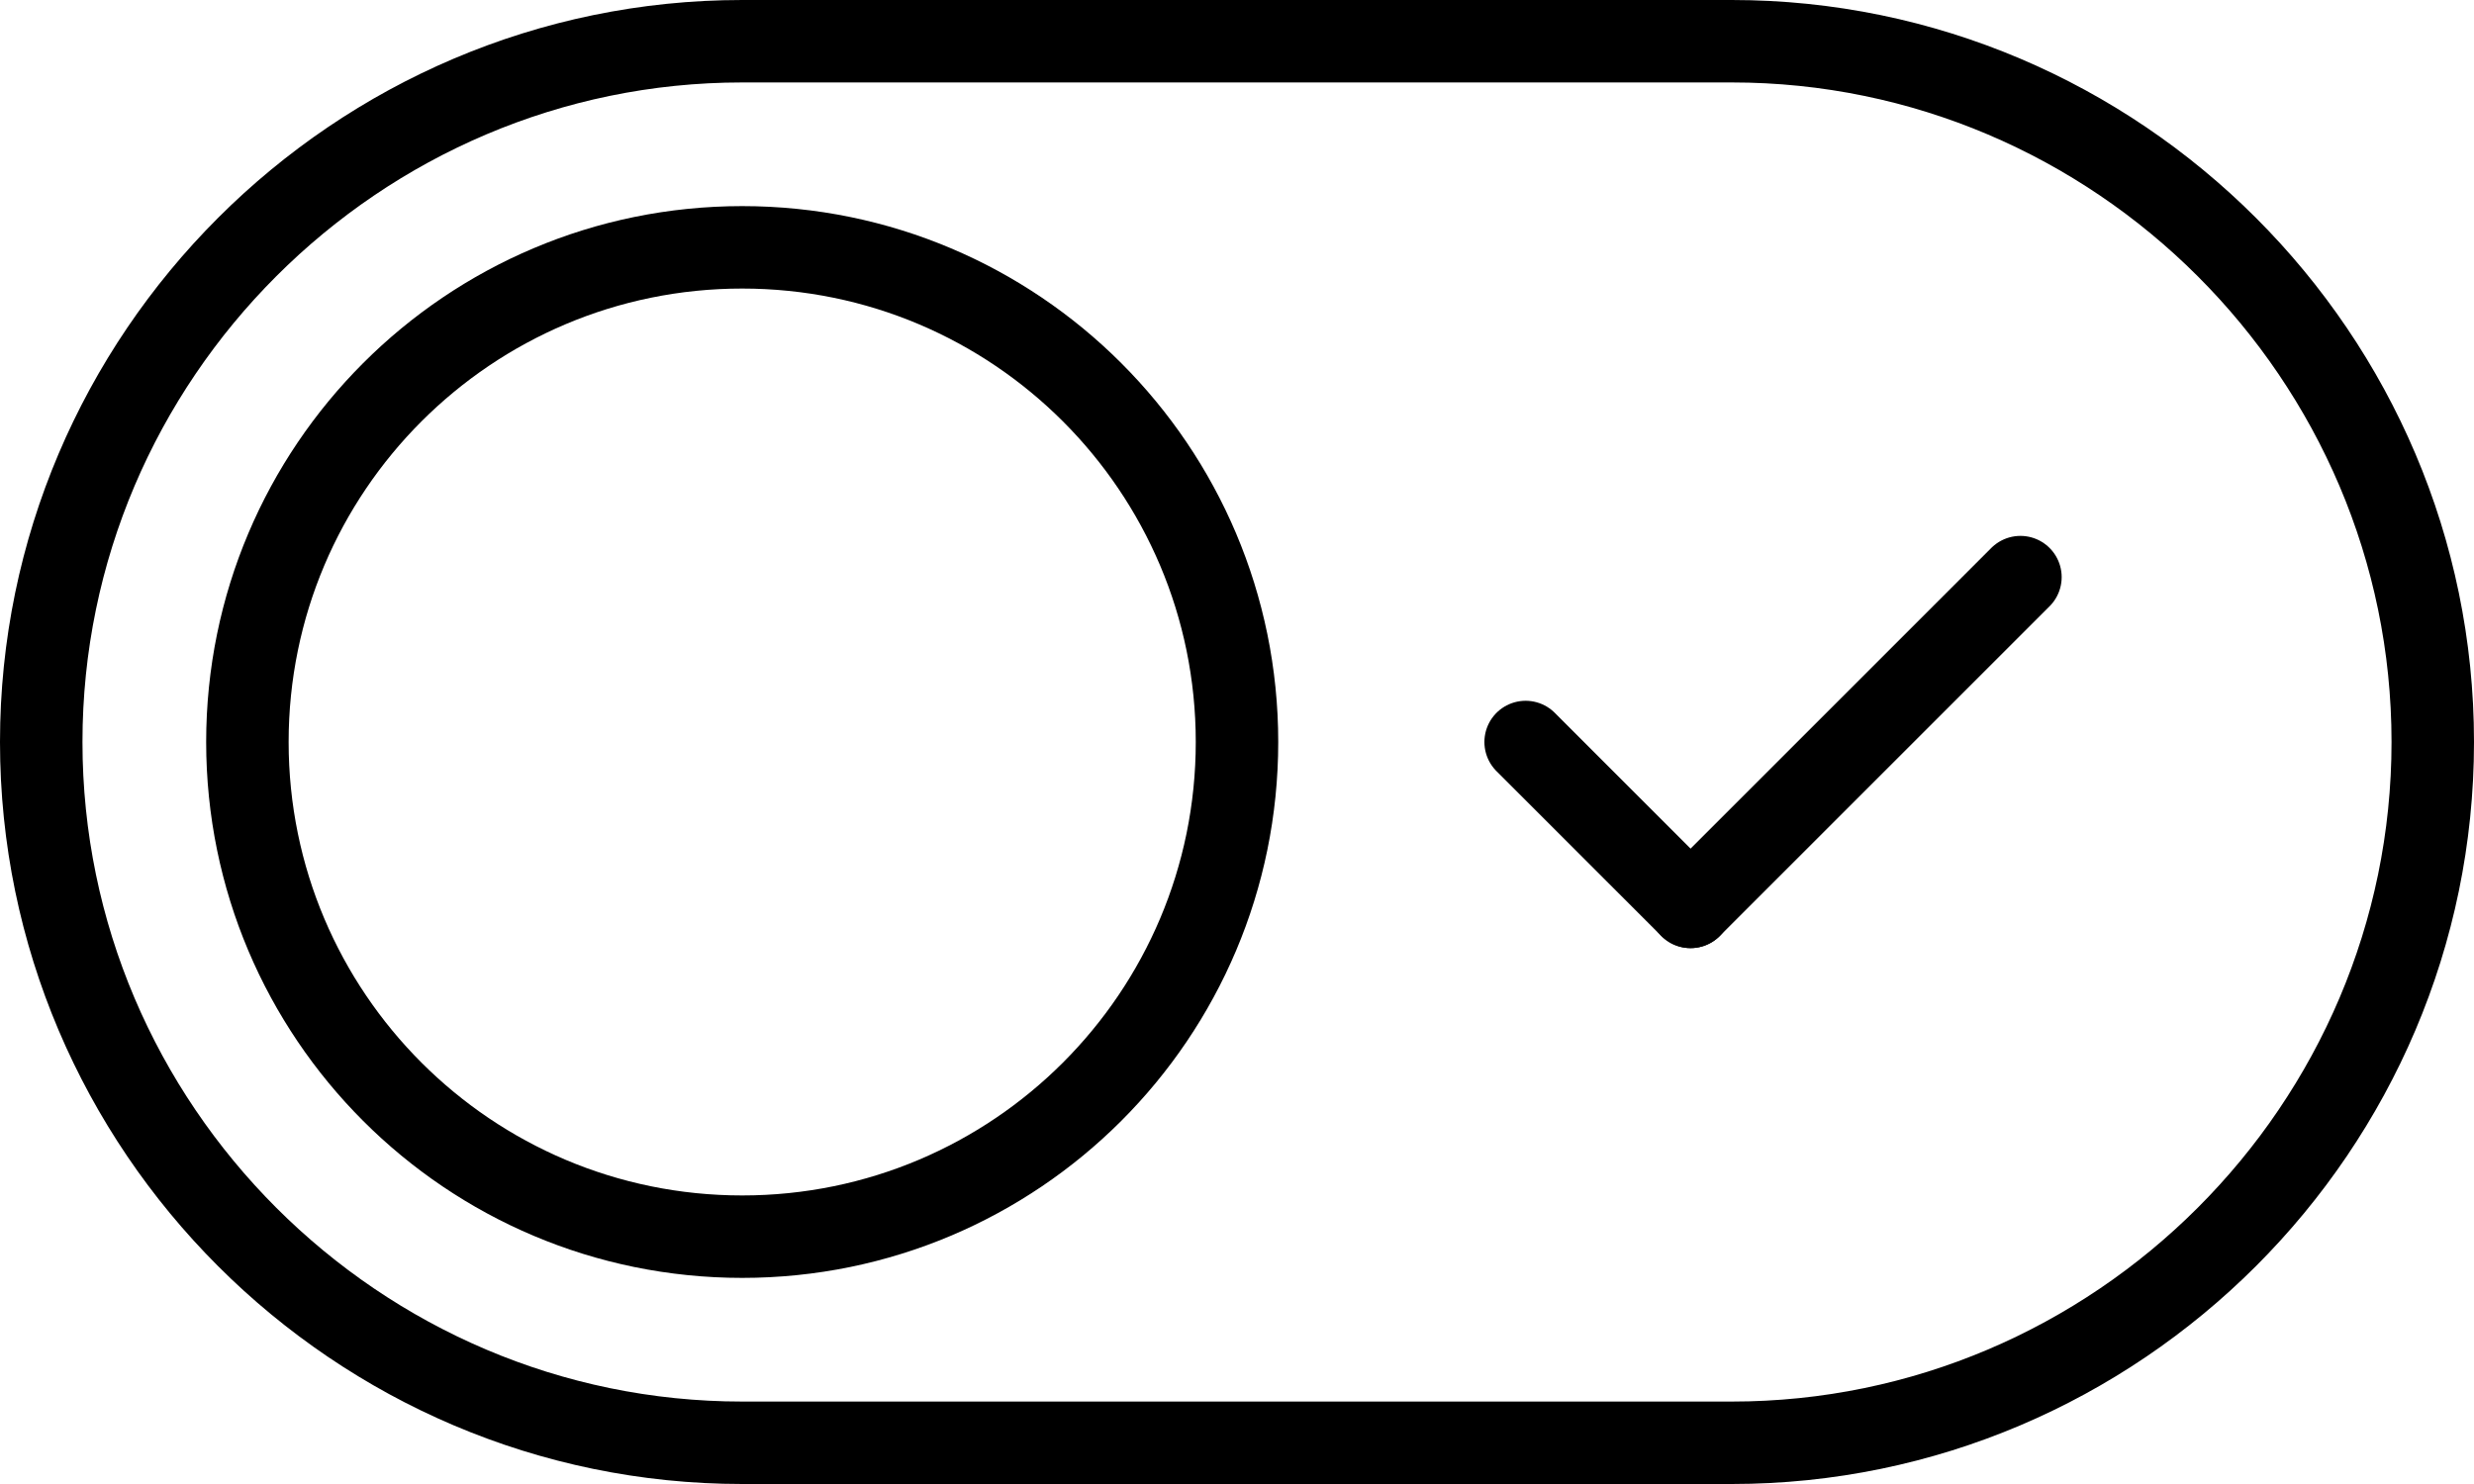 <?xml version="1.0" encoding="UTF-8" standalone="no"?>
<svg width="60px" height="36px" viewBox="0 0 60 36" version="1.1" xmlns="http://www.w3.org/2000/svg" xmlns:xlink="http://www.w3.org/1999/xlink" xmlns:sketch="http://www.bohemiancoding.com/sketch/ns">
    <!-- Generator: Sketch 3.2.2 (9983) - http://www.bohemiancoding.com/sketch -->
    <title>321 - Off (Outline)</title>
    <desc>Created with Sketch.</desc>
    <defs></defs>
    <g id="Page-1" stroke="none" stroke-width="1" fill="none" fill-rule="evenodd" sketch:type="MSPage">
        <g id="321---Off-(Outline)" sketch:type="MSLayerGroup" transform="translate(1, 1)" stroke="#000000" stroke-width="2" stroke-linecap="round" stroke-linejoin="round">
            <path d="M41,34 L17,34 C7.65,34 0,26.35 0,17 C0,7.65 7.65,0 17,0 L41,0 C50.35,0 58,7.65 58,17 C58,26.35 50.35,34 41,34 L41,34 Z" id="Path" sketch:type="MSShapeGroup"></path>
            <path d="M29,17 C29,23.627 23.627,29 17,29 C10.373,29 5,23.627 5,17 C5,10.373 10.373,5 17,5 C23.627,5 29,10.373 29,17 L29,17 Z" id="Path" sketch:type="MSShapeGroup"></path>
            <path d="M36,17 L40,21 L36,17 Z" id="Path" sketch:type="MSShapeGroup"></path>
            <path d="M40,21 L48,13 L40,21 Z" id="Path" sketch:type="MSShapeGroup"></path>
        </g>
    </g>
</svg>